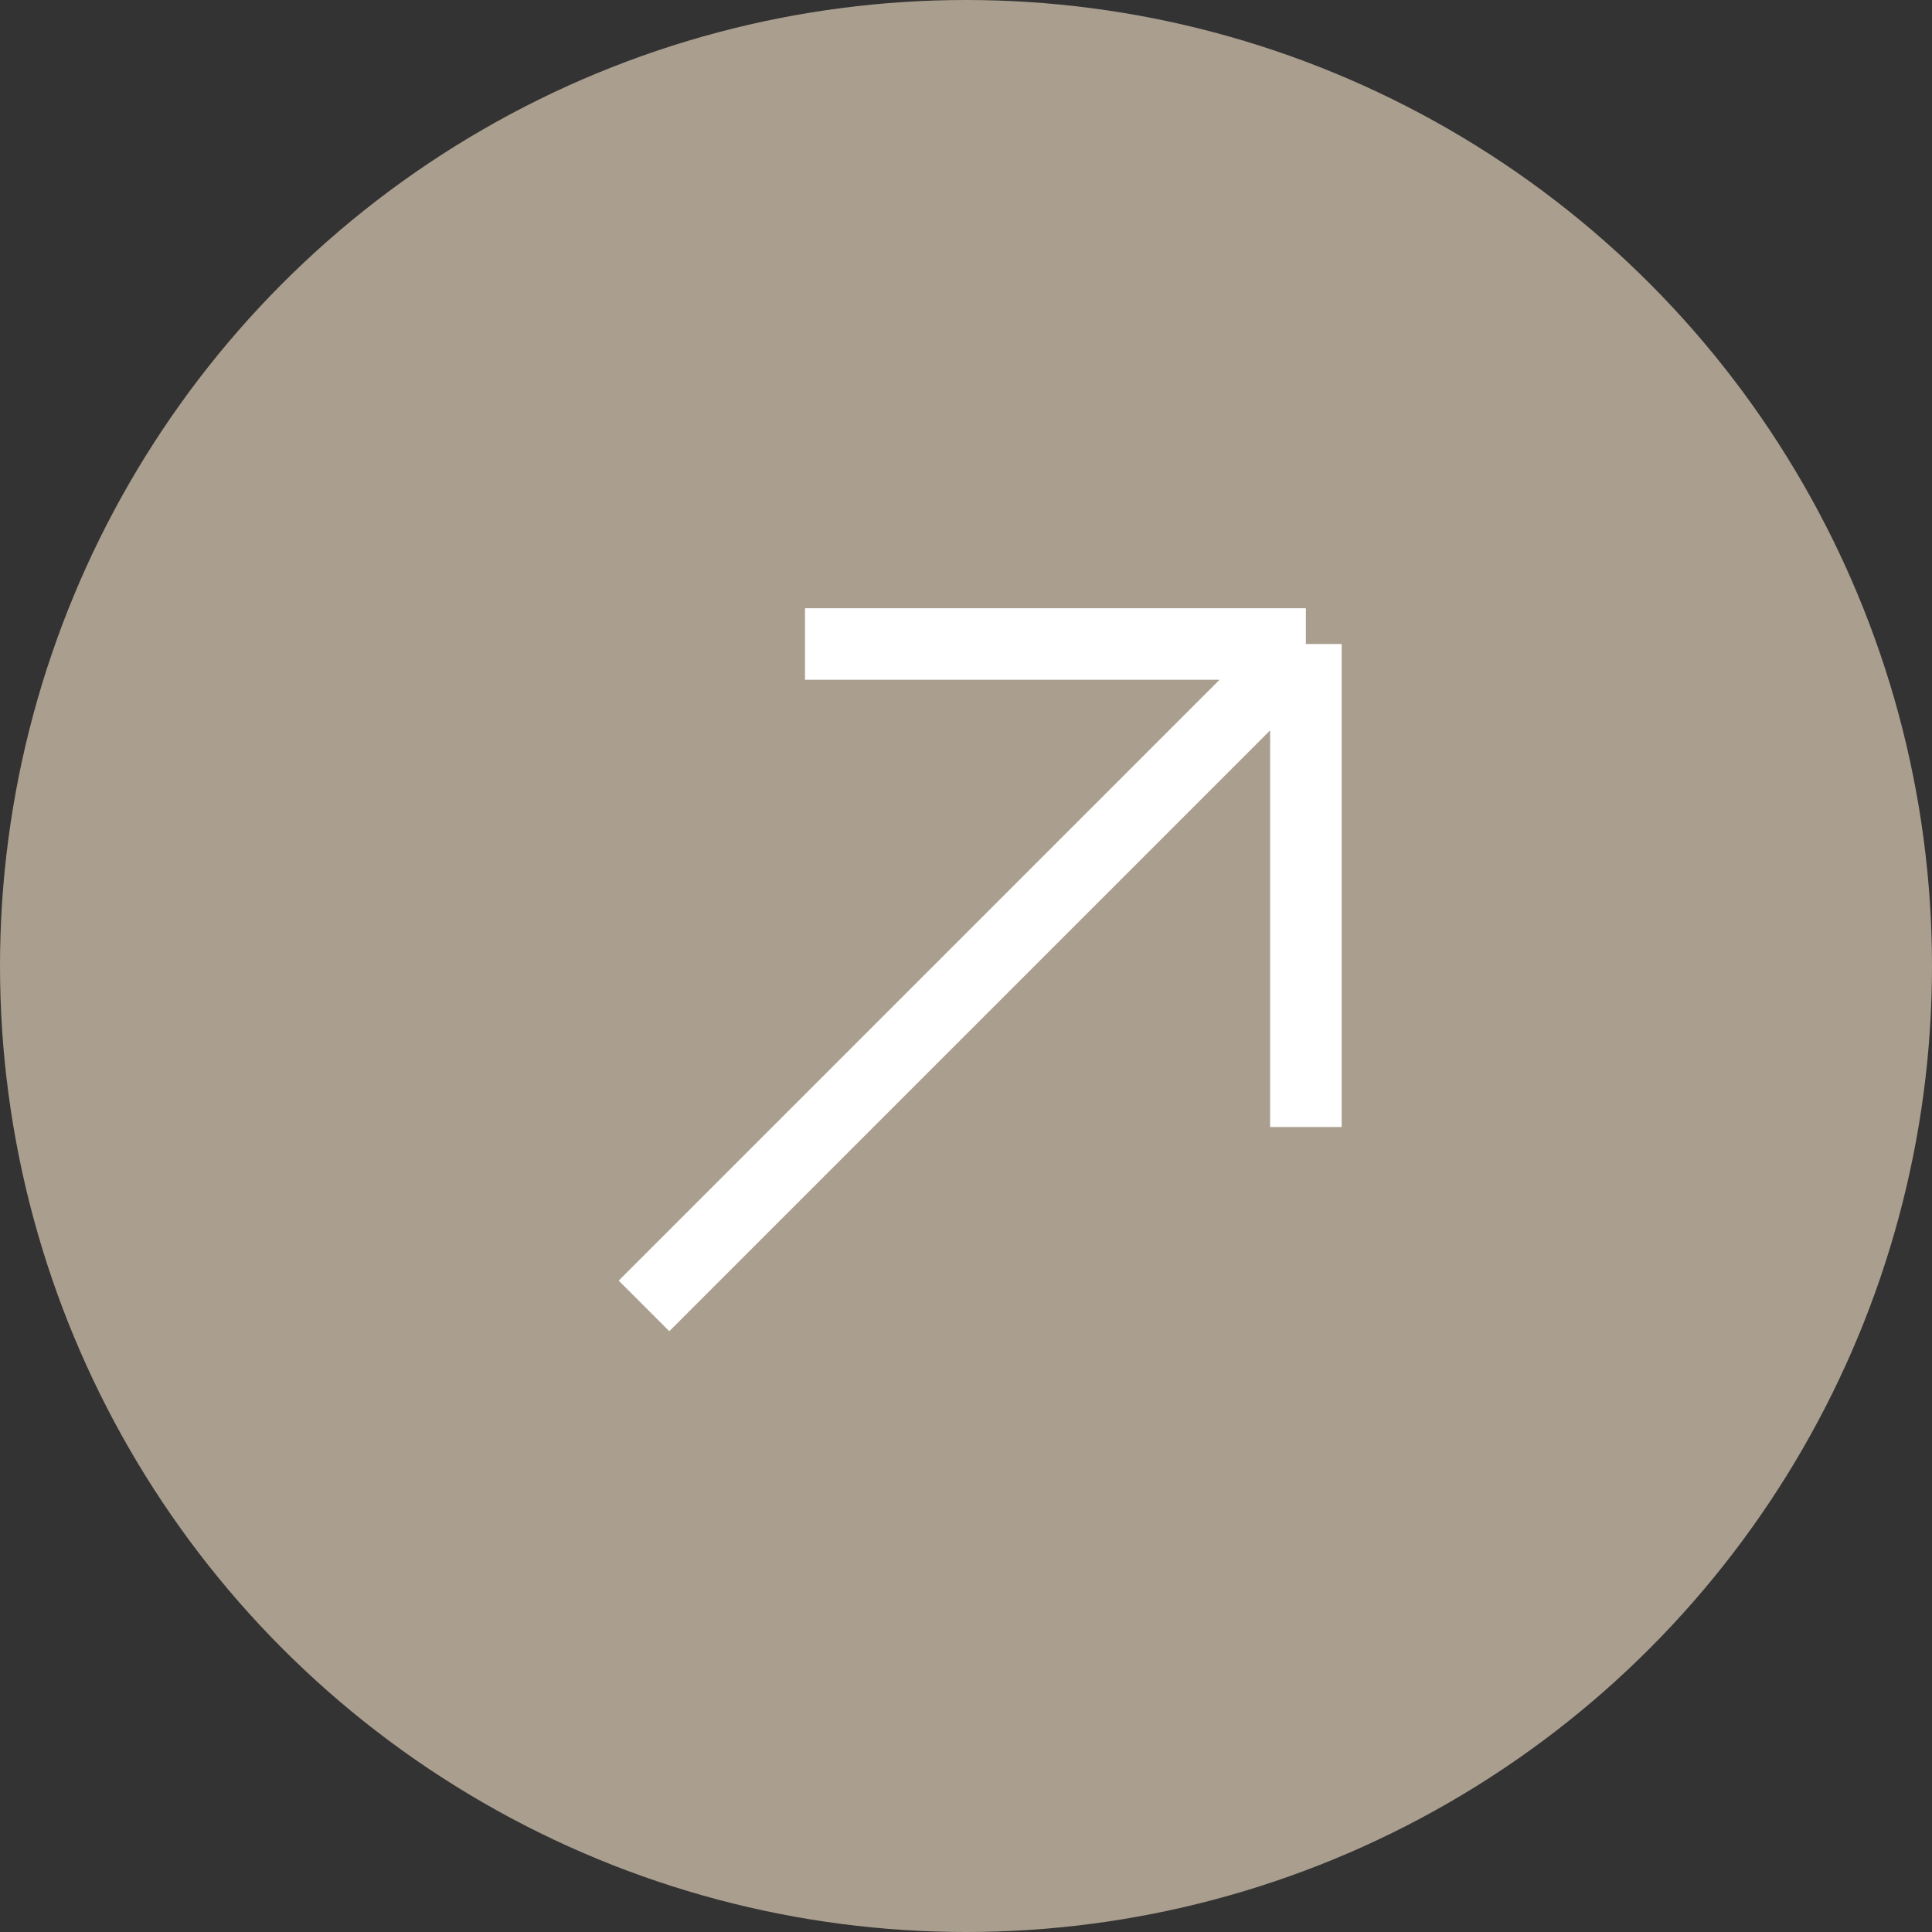 <?xml version="1.0" encoding="UTF-8"?> <svg xmlns="http://www.w3.org/2000/svg" width="54" height="54" viewBox="0 0 54 54" fill="none"><rect x="0" y="0" width="54" height="54" fill="#333333" stroke="none"/> <circle cx="27" cy="27" r="27" fill="#AA9E8E"></circle> <path d="M18 36.5L36.5 18M36.5 18H22.5M36.5 18V31.5" stroke="white" stroke-width="2"></path> </svg> 